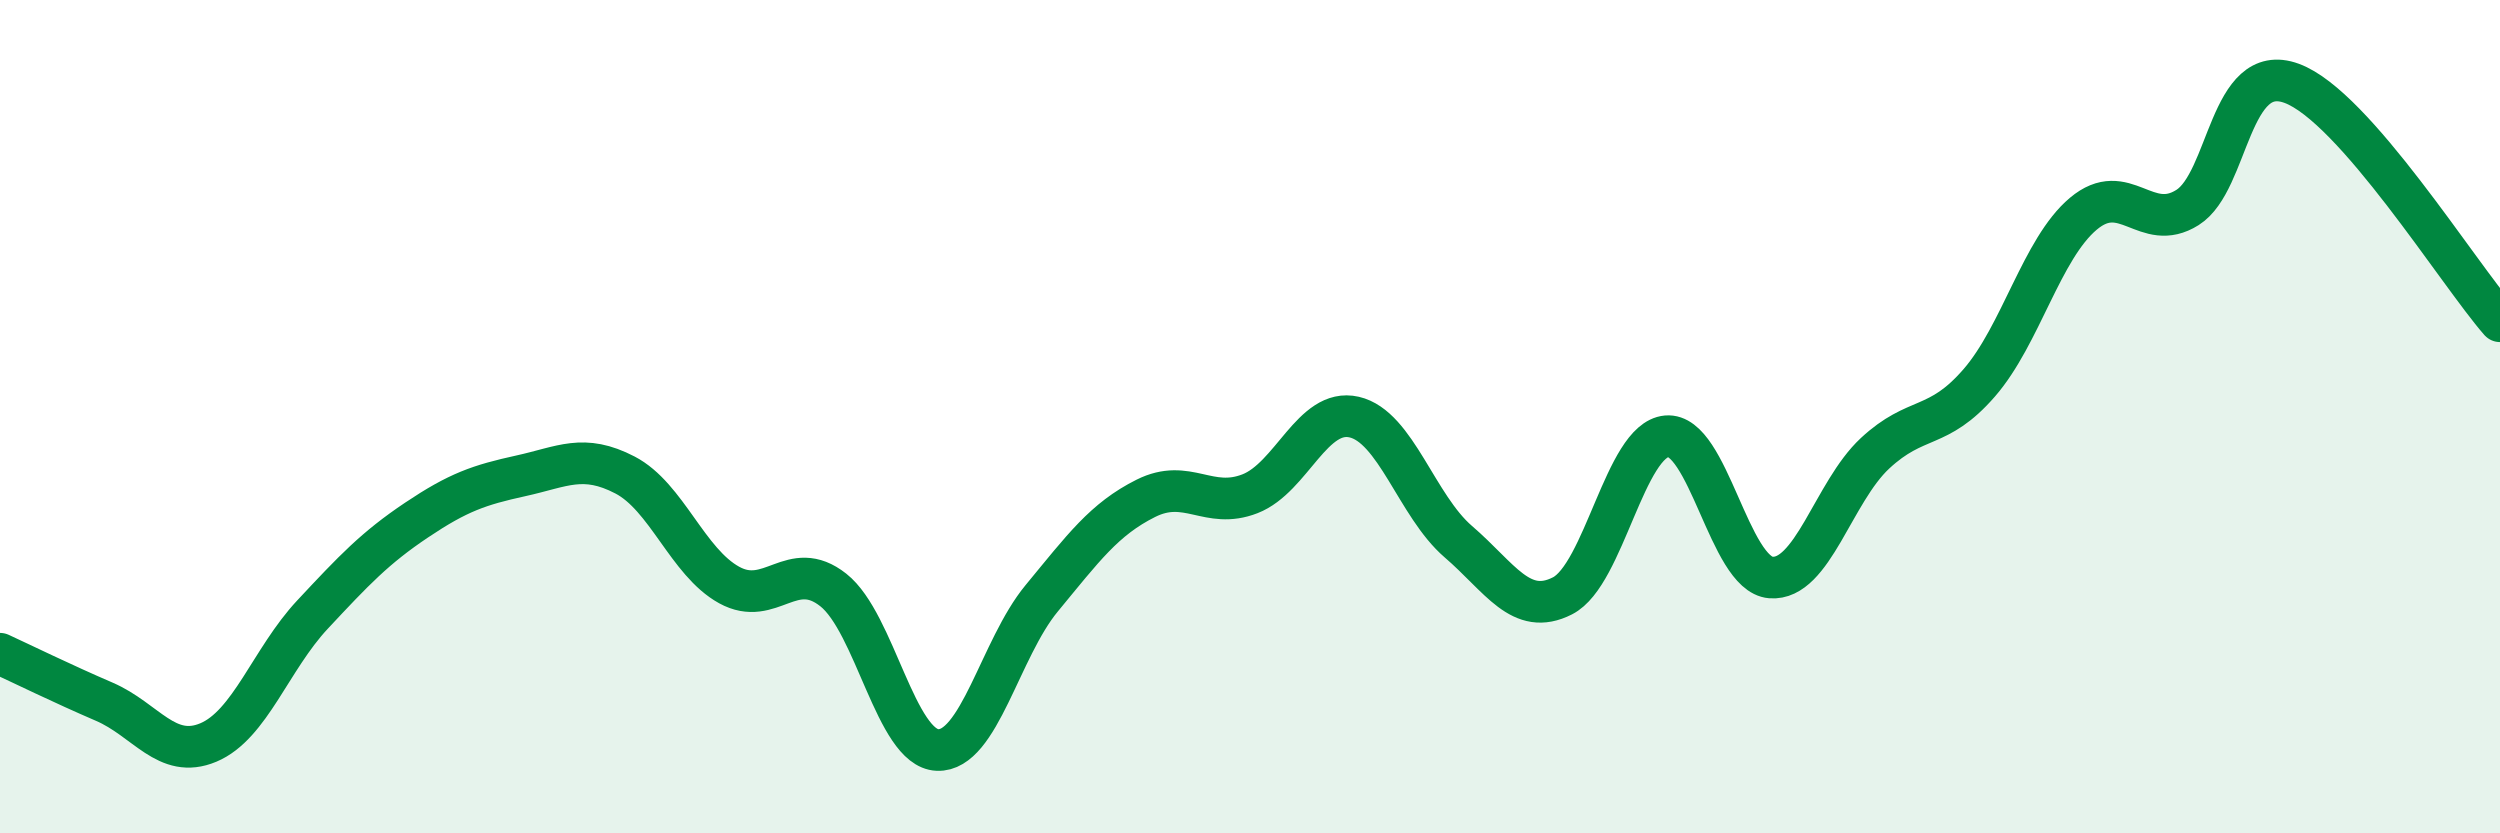 
    <svg width="60" height="20" viewBox="0 0 60 20" xmlns="http://www.w3.org/2000/svg">
      <path
        d="M 0,15.69 C 0.5,15.92 1.5,16.41 2.5,16.84 C 3.5,17.27 4,18.24 5,17.82 C 6,17.4 6.5,15.82 7.5,14.75 C 8.5,13.68 9,13.15 10,12.48 C 11,11.81 11.5,11.64 12.5,11.42 C 13.5,11.2 14,10.88 15,11.4 C 16,11.92 16.5,13.49 17.5,14.04 C 18.5,14.59 19,13.37 20,14.16 C 21,14.95 21.5,17.96 22.5,18 C 23.5,18.04 24,15.57 25,14.36 C 26,13.15 26.5,12.46 27.5,11.96 C 28.5,11.46 29,12.24 30,11.85 C 31,11.46 31.5,9.78 32.5,10.01 C 33.5,10.24 34,12.14 35,13 C 36,13.86 36.5,14.81 37.5,14.3 C 38.5,13.79 39,10.56 40,10.47 C 41,10.38 41.5,13.78 42.5,13.86 C 43.5,13.94 44,11.81 45,10.88 C 46,9.95 46.5,10.34 47.5,9.19 C 48.5,8.04 49,5.97 50,5.13 C 51,4.29 51.5,5.61 52.5,4.98 C 53.5,4.35 53.5,1.45 55,2 C 56.5,2.55 59,6.57 60,7.71L60 20L0 20Z"
        fill="#008740"
        opacity="0.1"
        stroke-linecap="round"
        stroke-linejoin="round"
      />
      <path
        d="M 0,15.69 C 0.5,15.92 1.5,16.41 2.5,16.84 C 3.5,17.27 4,18.24 5,17.82 C 6,17.4 6.5,15.82 7.5,14.75 C 8.5,13.68 9,13.15 10,12.48 C 11,11.81 11.5,11.64 12.5,11.42 C 13.5,11.2 14,10.88 15,11.4 C 16,11.92 16.5,13.49 17.5,14.04 C 18.5,14.59 19,13.37 20,14.16 C 21,14.95 21.5,17.96 22.5,18 C 23.5,18.04 24,15.57 25,14.36 C 26,13.15 26.5,12.46 27.5,11.96 C 28.5,11.46 29,12.24 30,11.85 C 31,11.46 31.5,9.78 32.5,10.01 C 33.5,10.24 34,12.14 35,13 C 36,13.86 36.5,14.81 37.5,14.3 C 38.5,13.79 39,10.56 40,10.47 C 41,10.38 41.5,13.78 42.5,13.86 C 43.5,13.94 44,11.81 45,10.88 C 46,9.95 46.5,10.34 47.5,9.19 C 48.5,8.04 49,5.97 50,5.13 C 51,4.29 51.5,5.61 52.5,4.98 C 53.5,4.35 53.5,1.45 55,2 C 56.5,2.55 59,6.57 60,7.71"
        stroke="#008740"
        stroke-width="1"
        fill="none"
        stroke-linecap="round"
        stroke-linejoin="round"
      />
    </svg>
  